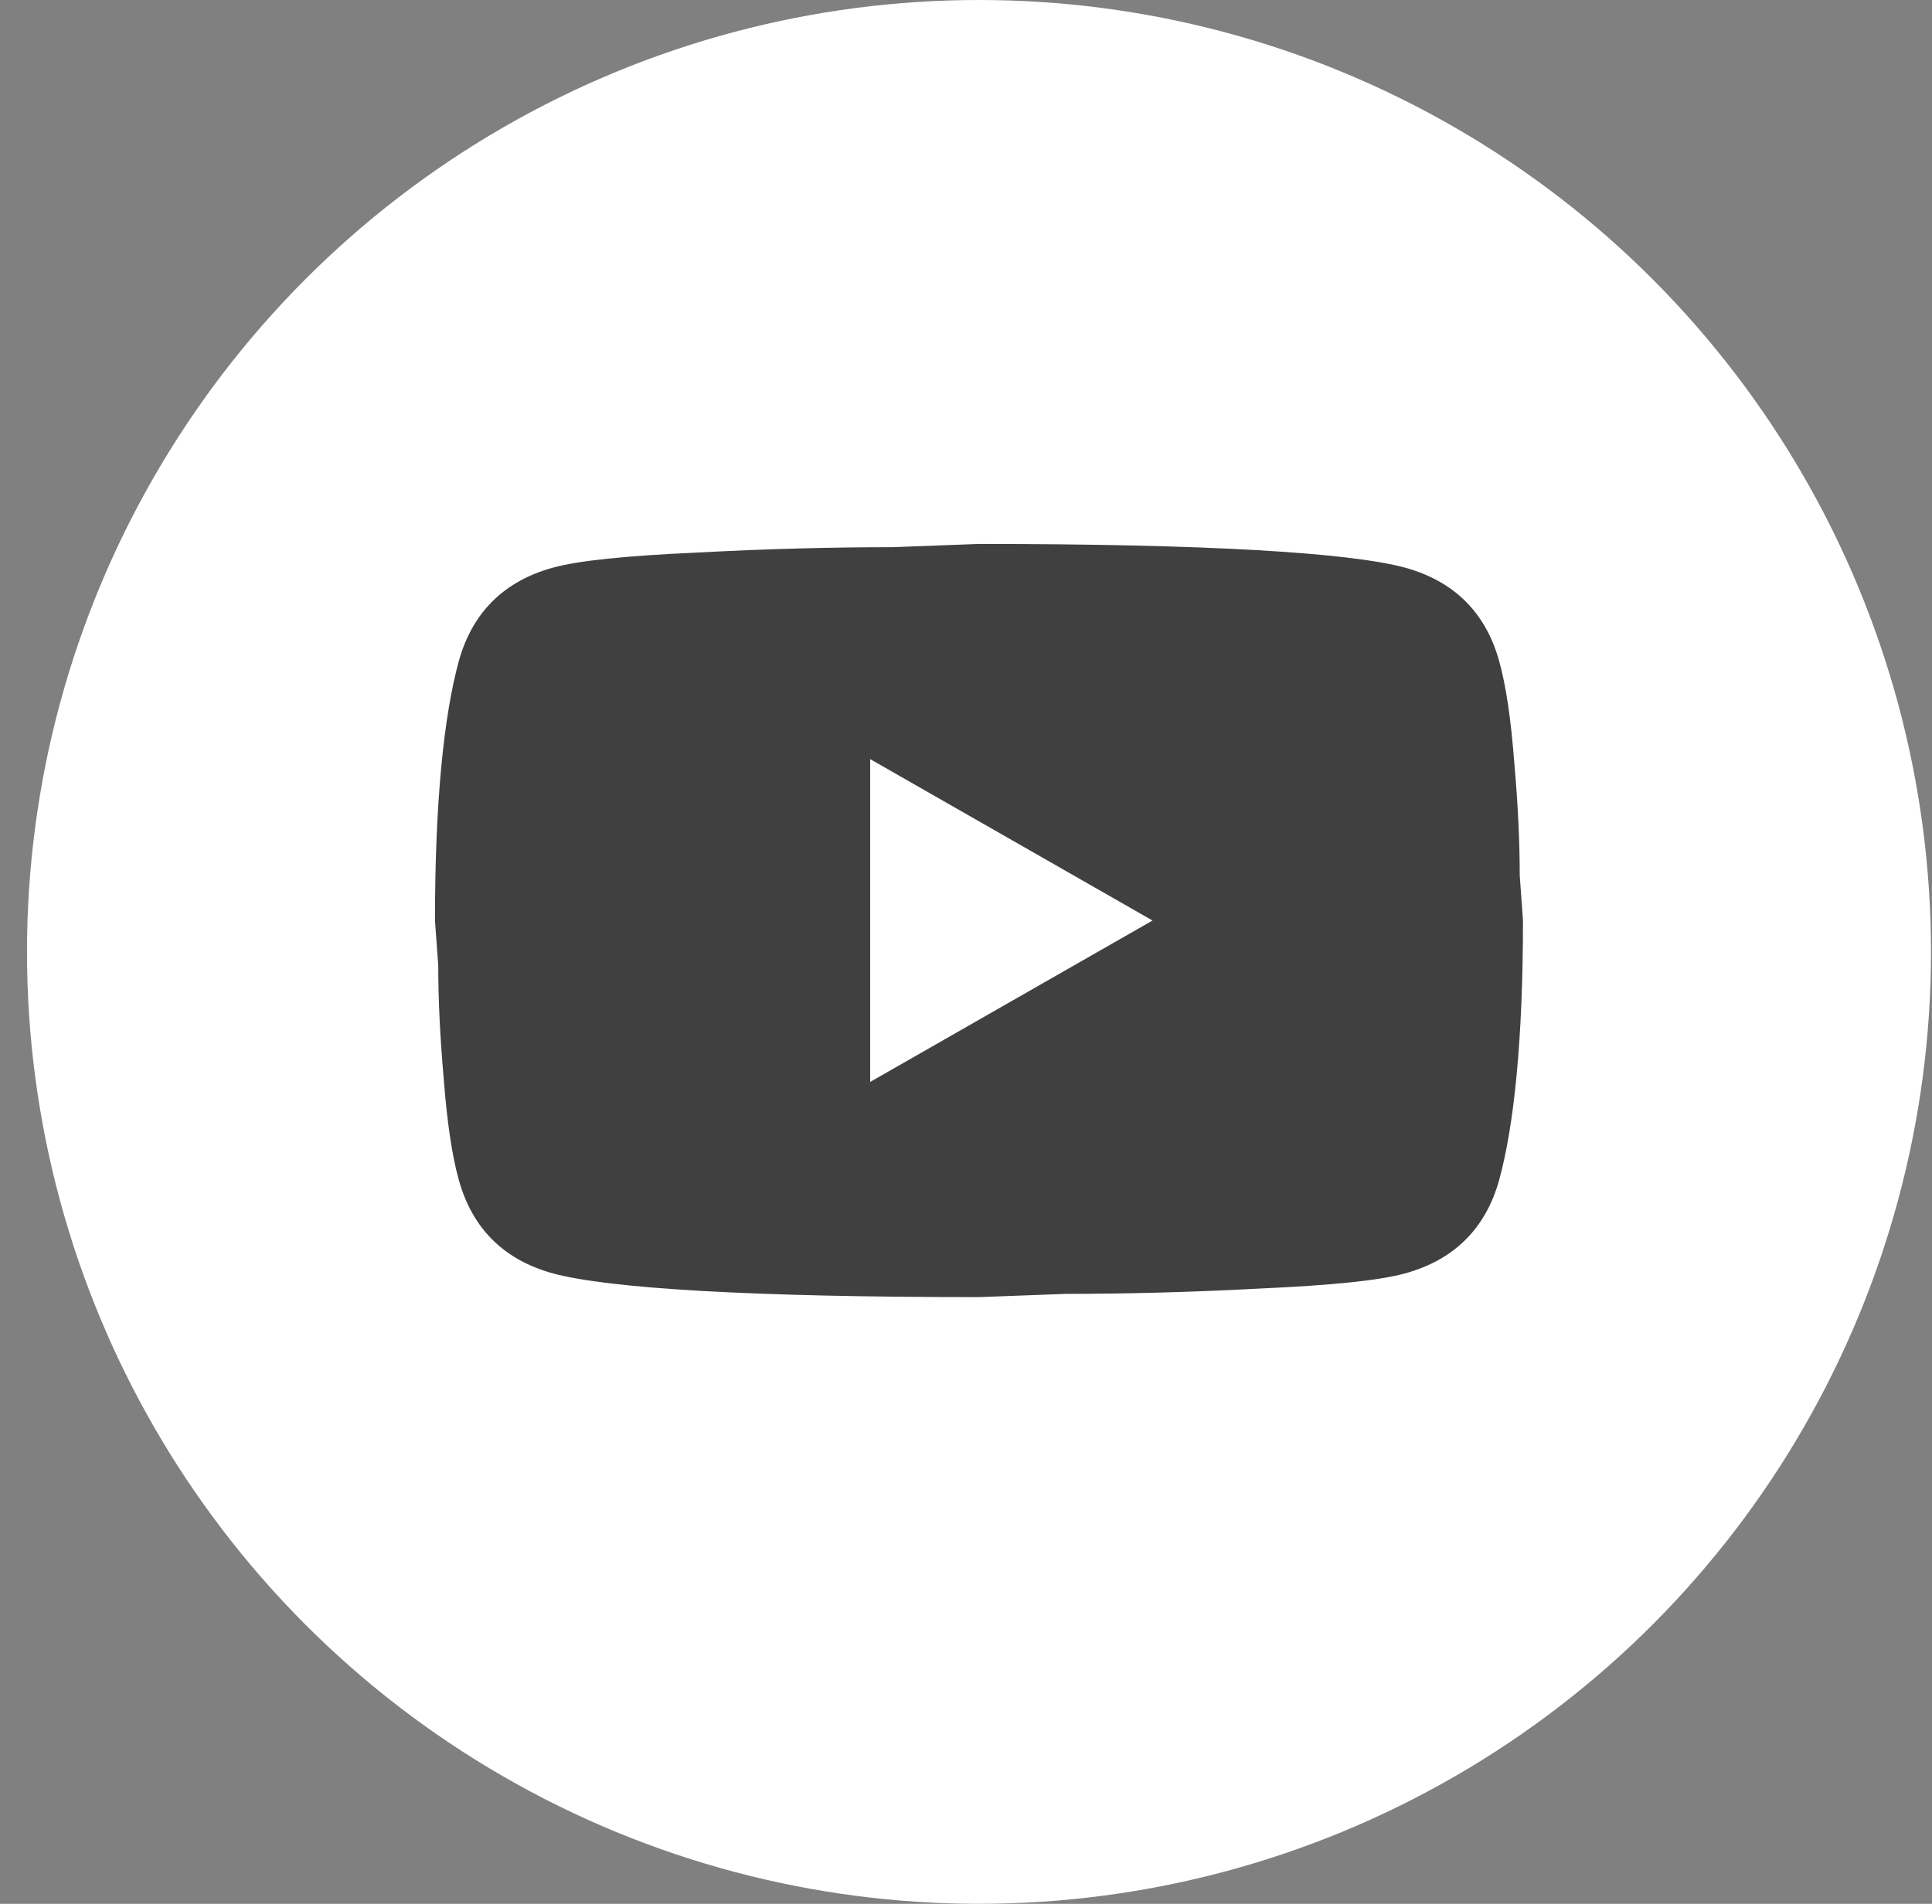 <svg width="69" height="68" viewBox="0 0 69 68" fill="none" xmlns="http://www.w3.org/2000/svg">
<rect x="0" y="0" width="69" height="68" fill="#808080" stroke="none"/>
<circle cx="34.964" cy="34" r="34" fill="white"/>
<path d="M31.078 38.644L41.162 32.879L31.078 27.114V38.644ZM53.538 23.598C53.79 24.501 53.965 25.712 54.082 27.249C54.218 28.786 54.276 30.112 54.276 31.265L54.392 32.879C54.392 37.087 54.082 40.181 53.538 42.16C53.052 43.889 51.925 45.004 50.176 45.484C49.263 45.734 47.593 45.907 45.028 46.022C42.502 46.157 40.19 46.214 38.053 46.214L34.964 46.33C26.823 46.33 21.753 46.022 19.751 45.484C18.003 45.004 16.876 43.889 16.39 42.16C16.138 41.257 15.963 40.046 15.846 38.509C15.71 36.972 15.652 35.646 15.652 34.493L15.535 32.879C15.535 28.671 15.846 25.577 16.39 23.598C16.876 21.869 18.003 20.754 19.751 20.274C20.665 20.024 22.335 19.851 24.9 19.736C27.426 19.601 29.738 19.544 31.875 19.544L34.964 19.428C43.105 19.428 48.175 19.736 50.176 20.274C51.925 20.754 53.052 21.869 53.538 23.598Z" fill="#404040"/>
</svg>
